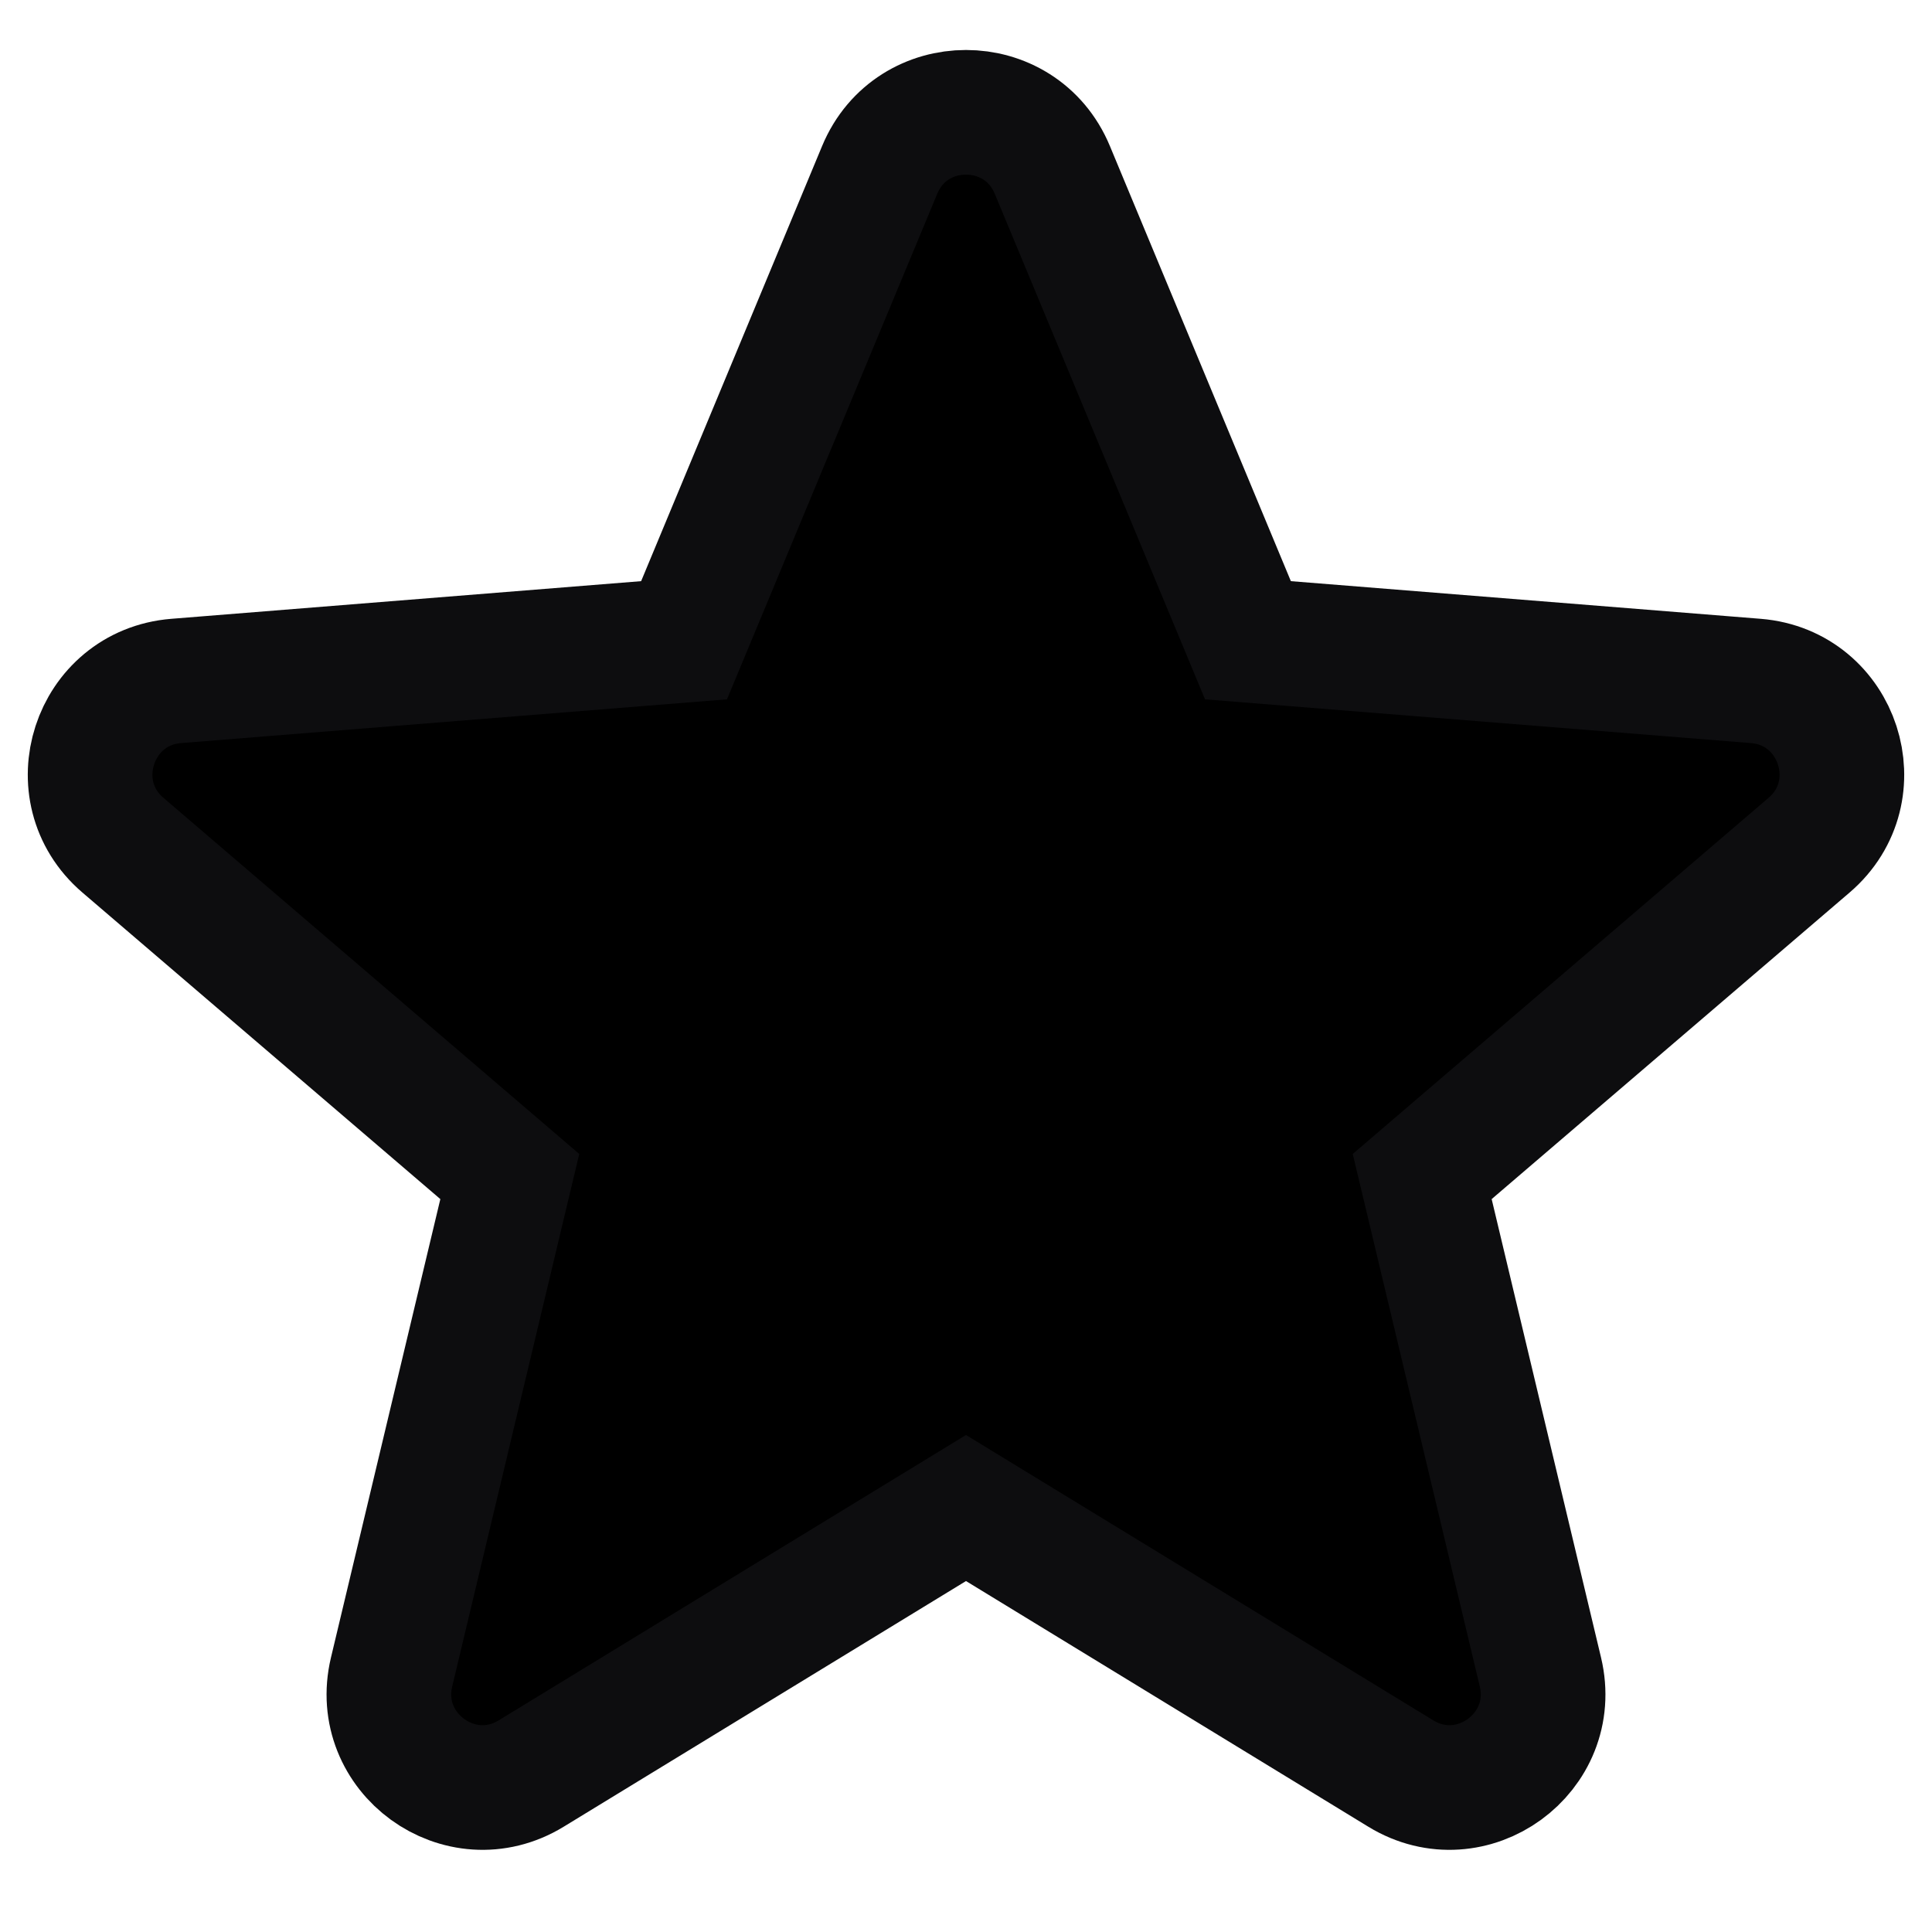 <svg width="31" height="31" viewBox="0 0 31 31" fill="none" xmlns="http://www.w3.org/2000/svg">
<path d="M20.024 10.273L16.885 2.726C16.373 1.494 14.627 1.494 14.115 2.726L10.976 10.273L2.828 10.926C1.498 11.033 0.959 12.693 1.972 13.561L8.18 18.878L6.283 26.829C5.974 28.127 7.386 29.153 8.524 28.457L15.5 24.197L22.476 28.457C23.614 29.153 25.026 28.127 24.717 26.829L22.82 18.878L29.028 13.561C30.041 12.693 29.502 11.033 28.172 10.926L20.024 10.273Z" fill="black" stroke="#0D0D0F" stroke-width="2"/>
</svg>
